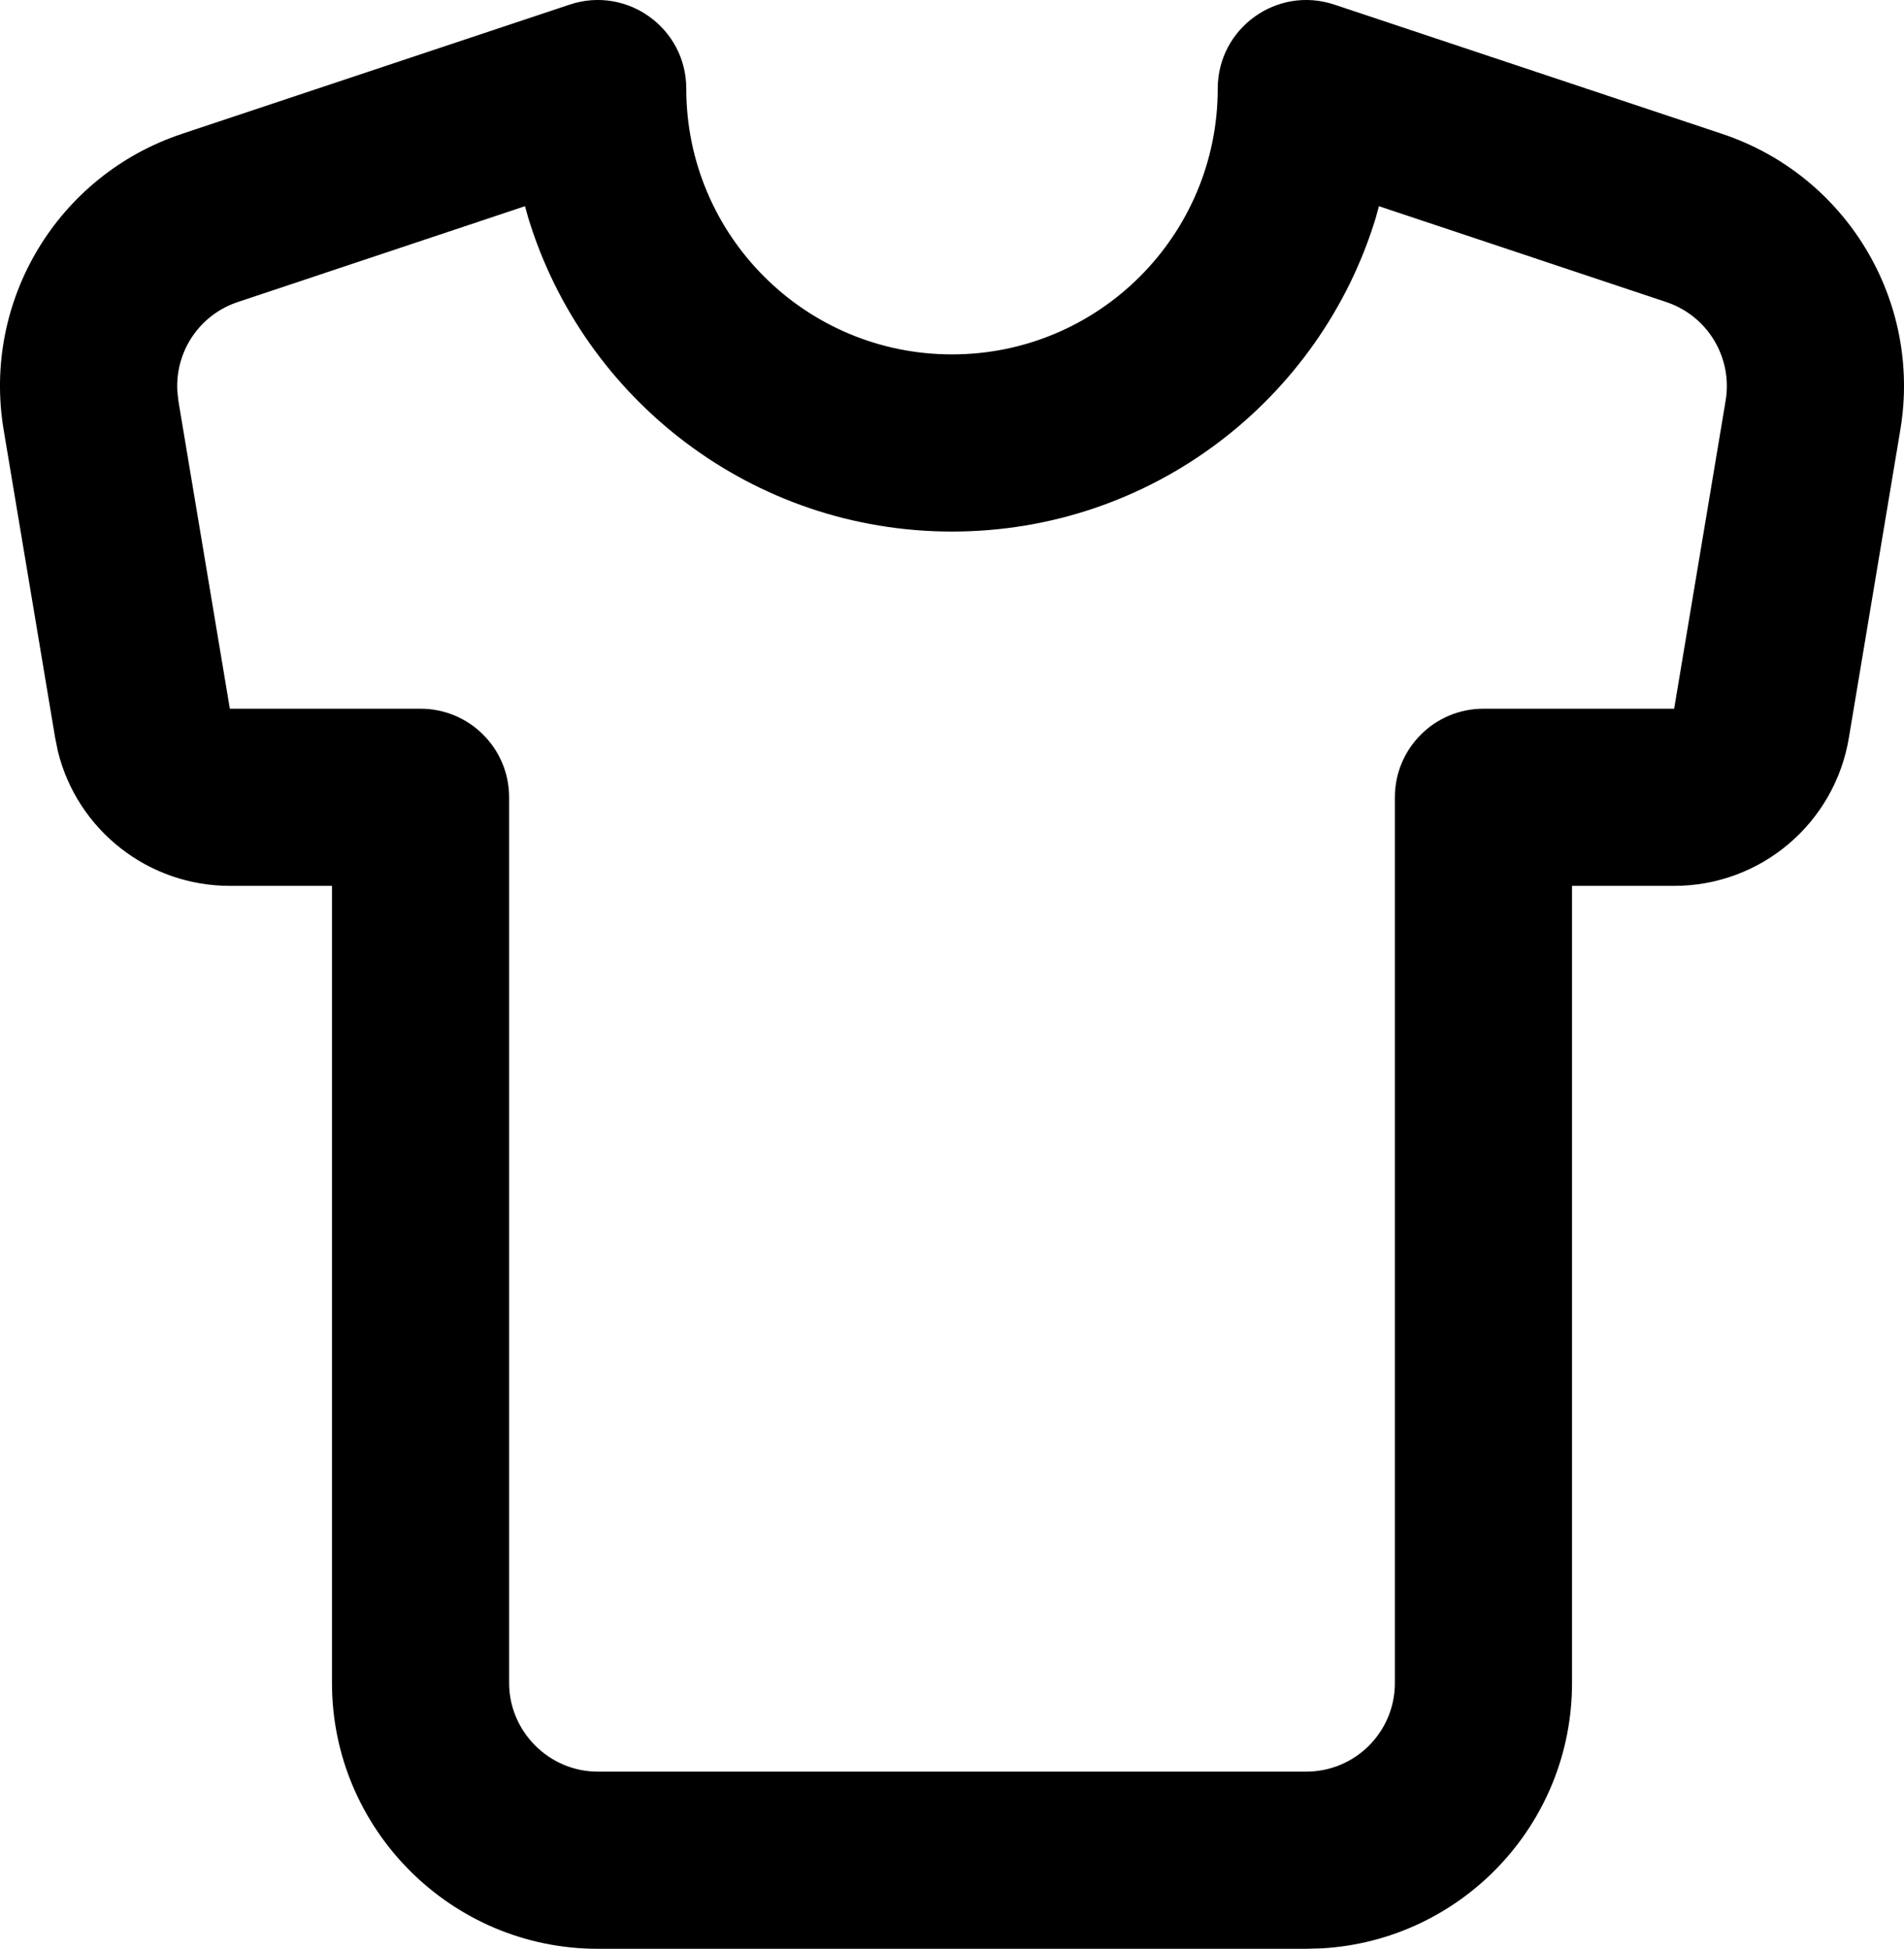 <?xml version="1.0" encoding="UTF-8"?>
<svg width="21.496px" height="22.001px" viewBox="0 0 21.496 22.001" version="1.1" xmlns="http://www.w3.org/2000/svg" xmlns:xlink="http://www.w3.org/1999/xlink">
    <title>编组</title>
    <g id="页面-1" stroke="none" stroke-width="1" fill="none" fill-rule="evenodd">
        <g id="pic官网" transform="translate(-1070, -5352.999)" fill="#000000" fill-rule="nonzero">
            <g id="编组-5备份-2" transform="translate(1071, 5346)">
                <g id="编组" transform="translate(0, 8)">
                    <path d="M12.748,-4.4408921e-16 C12.748,-0.683 13.417,-1.165 14.064,-0.949 L18.444,0.511 C19.847,0.979 20.7,2.398 20.454,3.855 L19.875,7.32 C19.718,8.291 18.878,9.003 17.898,9 L16.748,9 L16.748,18 C16.748,19.598 15.499,20.904 13.924,20.995 L13.748,21 L5.748,21 C4.096,21 2.748,19.652 2.748,18 L2.748,9 L1.601,9 C0.672,9.003 -0.128,8.367 -0.346,7.483 L-0.378,7.325 L-0.958,3.856 C-1.204,2.398 -0.351,0.979 1.052,0.511 L5.432,-0.949 C6.079,-1.165 6.748,-0.683 6.748,-4.4408921e-16 C6.748,1.657 8.091,3 9.748,3 C11.405,3 12.748,1.657 12.748,-4.4408921e-16 Z M14.568,1.327 L14.531,1.462 C13.906,3.51 12.001,5 9.748,5 C7.495,5 5.591,3.51 4.965,1.462 L4.927,1.327 L1.684,2.409 C1.252,2.553 0.977,2.967 1.002,3.413 L1.014,3.525 L1.595,7 L3.748,7 C4.3,7 4.748,7.448 4.748,8 L4.748,18 C4.748,18.548 5.2,19 5.748,19 L13.748,19 C14.3,19 14.748,18.552 14.748,18 L14.748,8 C14.748,7.448 15.196,7 15.748,7 L17.901,7 L18.482,3.524 C18.564,3.038 18.28,2.565 17.812,2.409 L14.568,1.327 Z" id="路径"></path>
                </g>
            </g>
        </g>
    </g>
</svg>